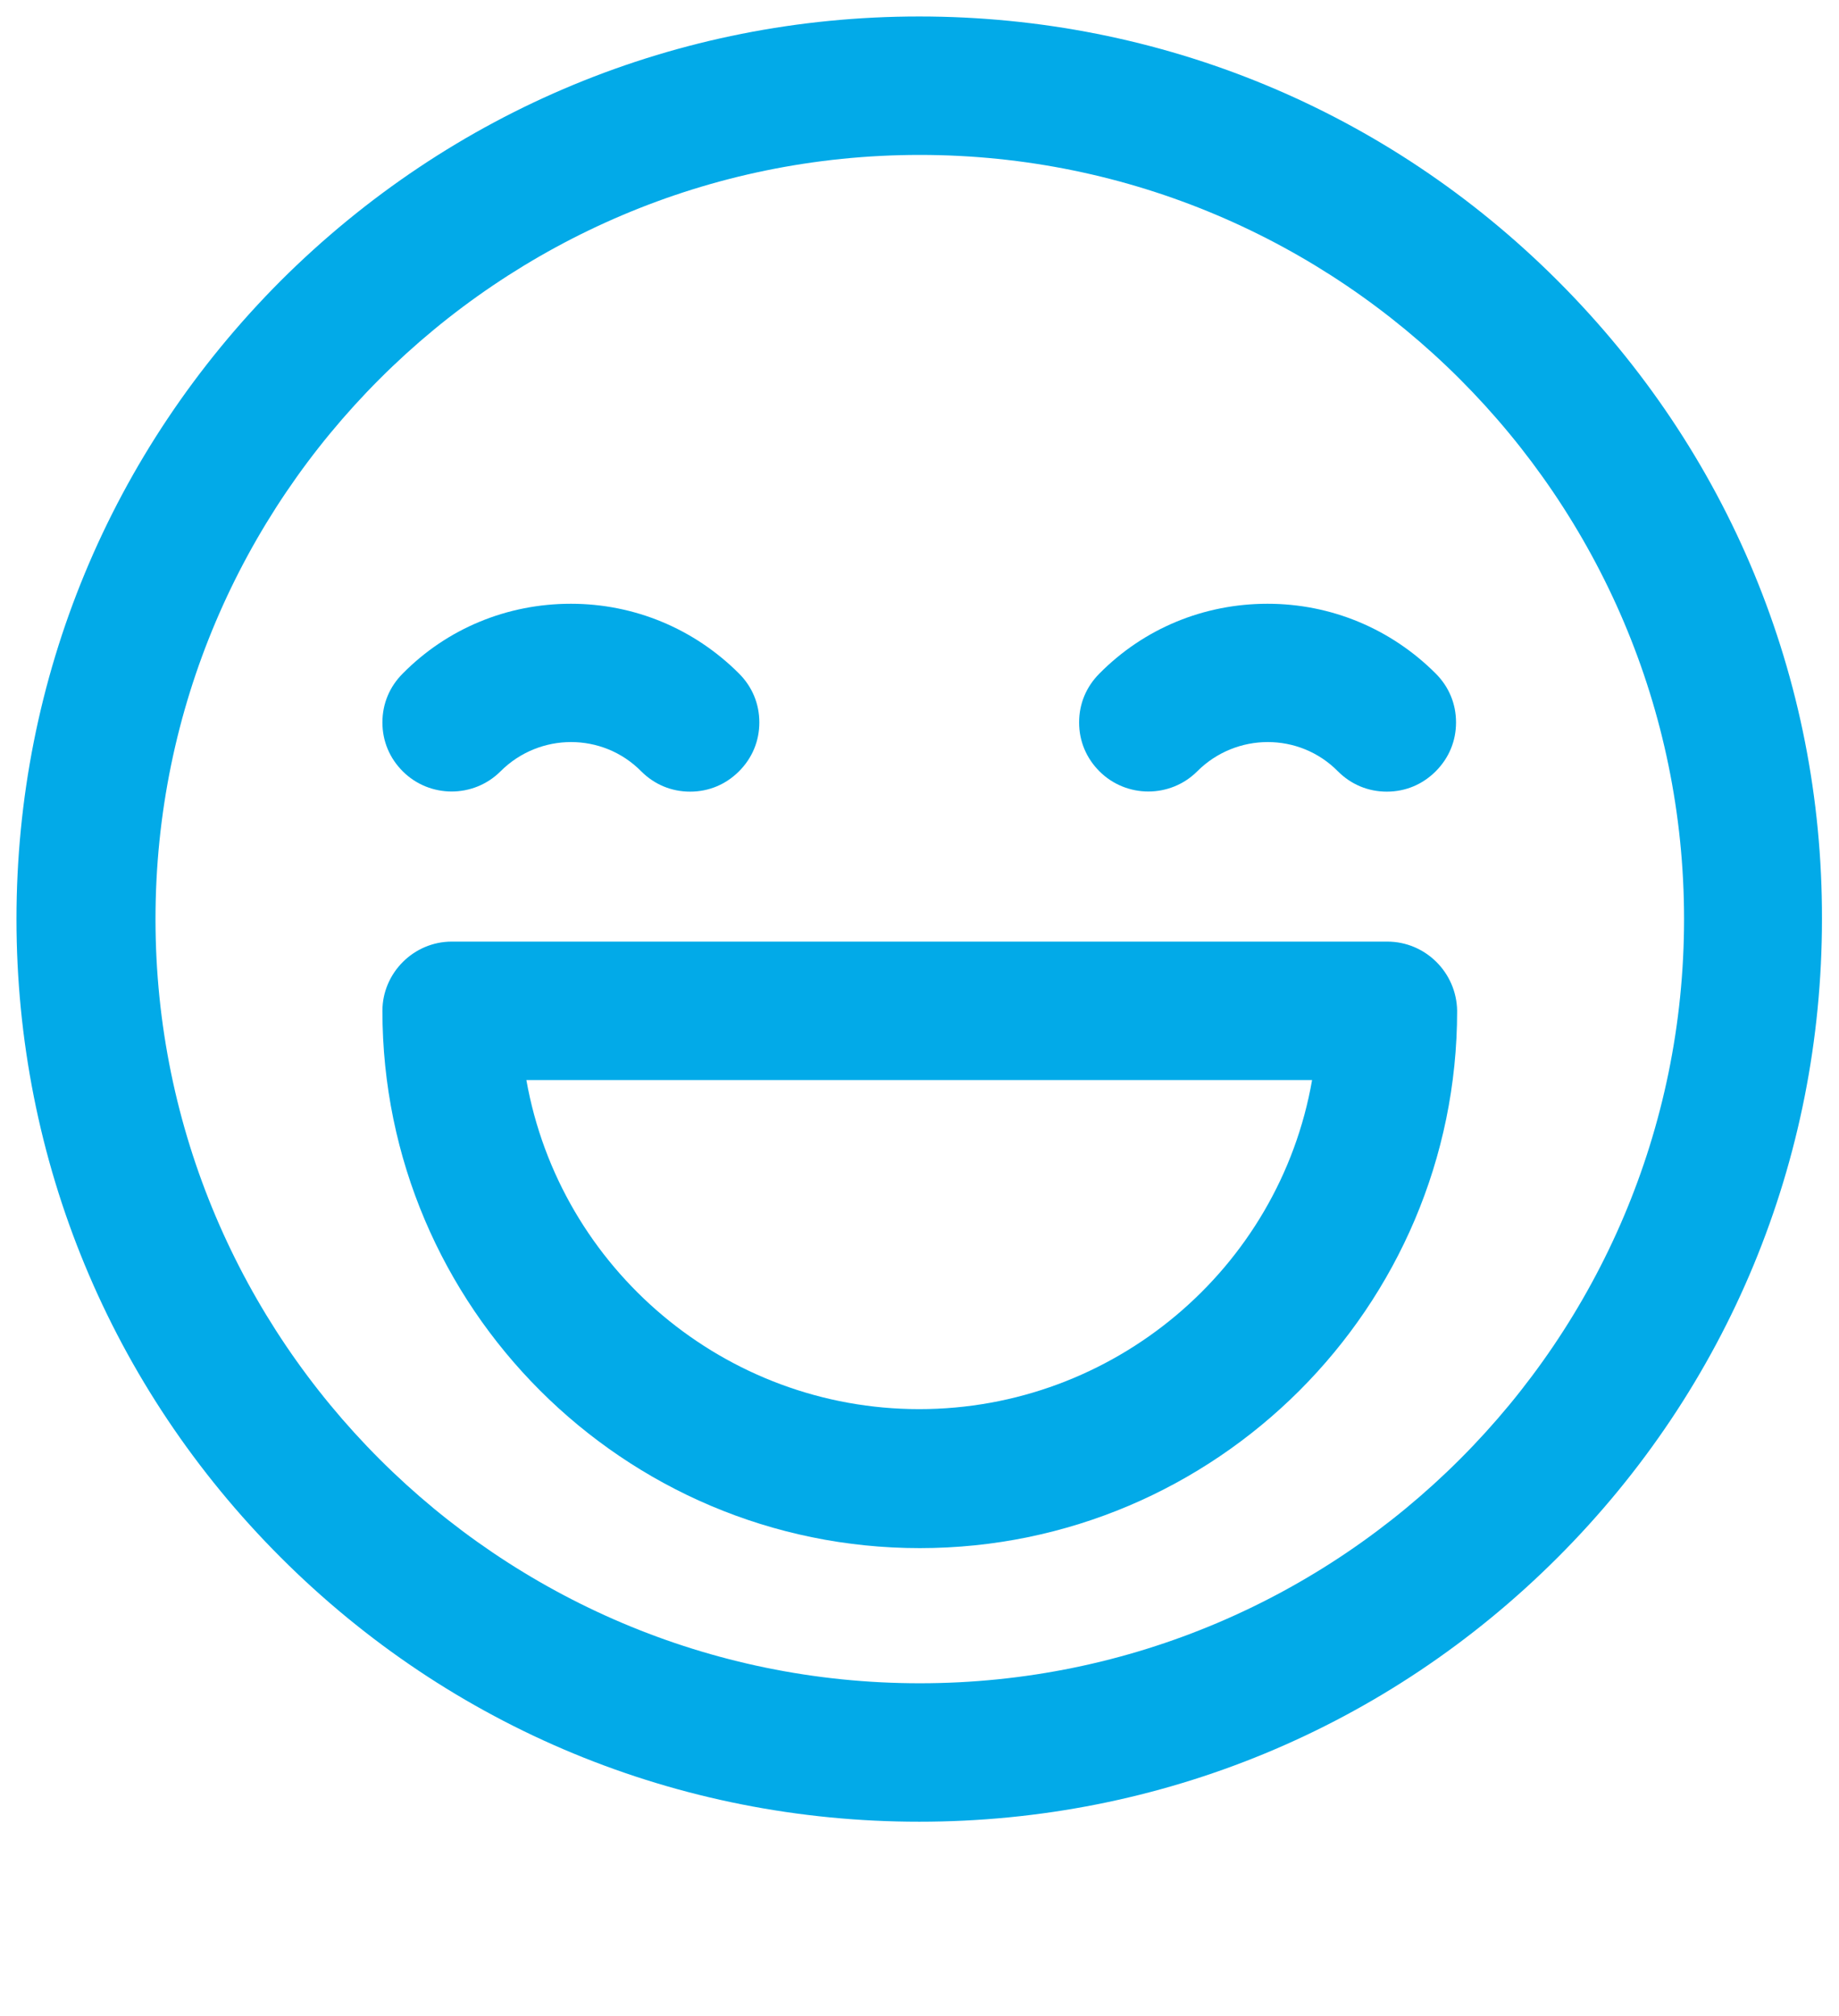 <svg version="1.1" id="Layer_1" xmlns="http://www.w3.org/2000/svg" x="0" y="0" viewBox="0 0 334.7 367" xml:space="preserve"><style>.st0{fill:#02aae8}</style><path class="st0" d="M283.5 51.1C252.5 20.1 211.2 3 167.3 3 123.4 3 82.2 20.1 51.1 51.1 20.1 82.2 3 123.4 3 167.3c0 43.9 17.1 85.2 48.1 116.2s72.3 48.1 116.2 48.1 85.2-17.1 116.2-48.1 48.1-72.3 48.1-116.2c.1-43.9-17-85.1-48.1-116.2zm23 116.2c0 76.7-62.4 139.1-139.1 139.1-76.7 0-139.1-62.4-139.1-139.1 0-76.7 62.4-139.1 139.1-139.1 76.6 0 139.1 62.4 139.1 139.1z"/><path class="st0" d="M91.1 140.4c7.1-7.1 18.6-7.1 25.6 0 2.4 2.4 5.5 3.7 8.9 3.7 3.4 0 6.5-1.3 8.9-3.7 2.4-2.4 3.7-5.5 3.7-8.9 0-3.4-1.3-6.5-3.7-8.9-8.2-8.2-19.1-12.7-30.6-12.7-11.6 0-22.5 4.5-30.6 12.7-2.4 2.4-3.7 5.5-3.7 8.9s1.3 6.5 3.7 8.9c4.9 4.9 12.9 4.9 17.8 0zm126.8 0c7.1-7.1 18.6-7.1 25.6 0 2.4 2.4 5.5 3.7 8.9 3.7 3.4 0 6.5-1.3 8.9-3.7 2.4-2.4 3.7-5.5 3.7-8.9 0-3.4-1.3-6.5-3.7-8.9-8.2-8.2-19.1-12.7-30.6-12.7-11.6 0-22.5 4.5-30.6 12.7-2.4 2.4-3.7 5.5-3.7 8.9s1.3 6.5 3.7 8.9c4.9 4.9 12.9 4.9 17.8 0zm34.6 31H82.2c-6.9 0-12.6 5.7-12.6 12.6 0 53.9 43.9 97.8 97.8 97.8s97.8-43.9 97.8-97.8c-.1-7-5.8-12.6-12.7-12.6zm-13.7 25.2c-6 34.4-36.2 59.9-71.5 59.9s-65.4-25.5-71.5-59.9h143z"/></svg>